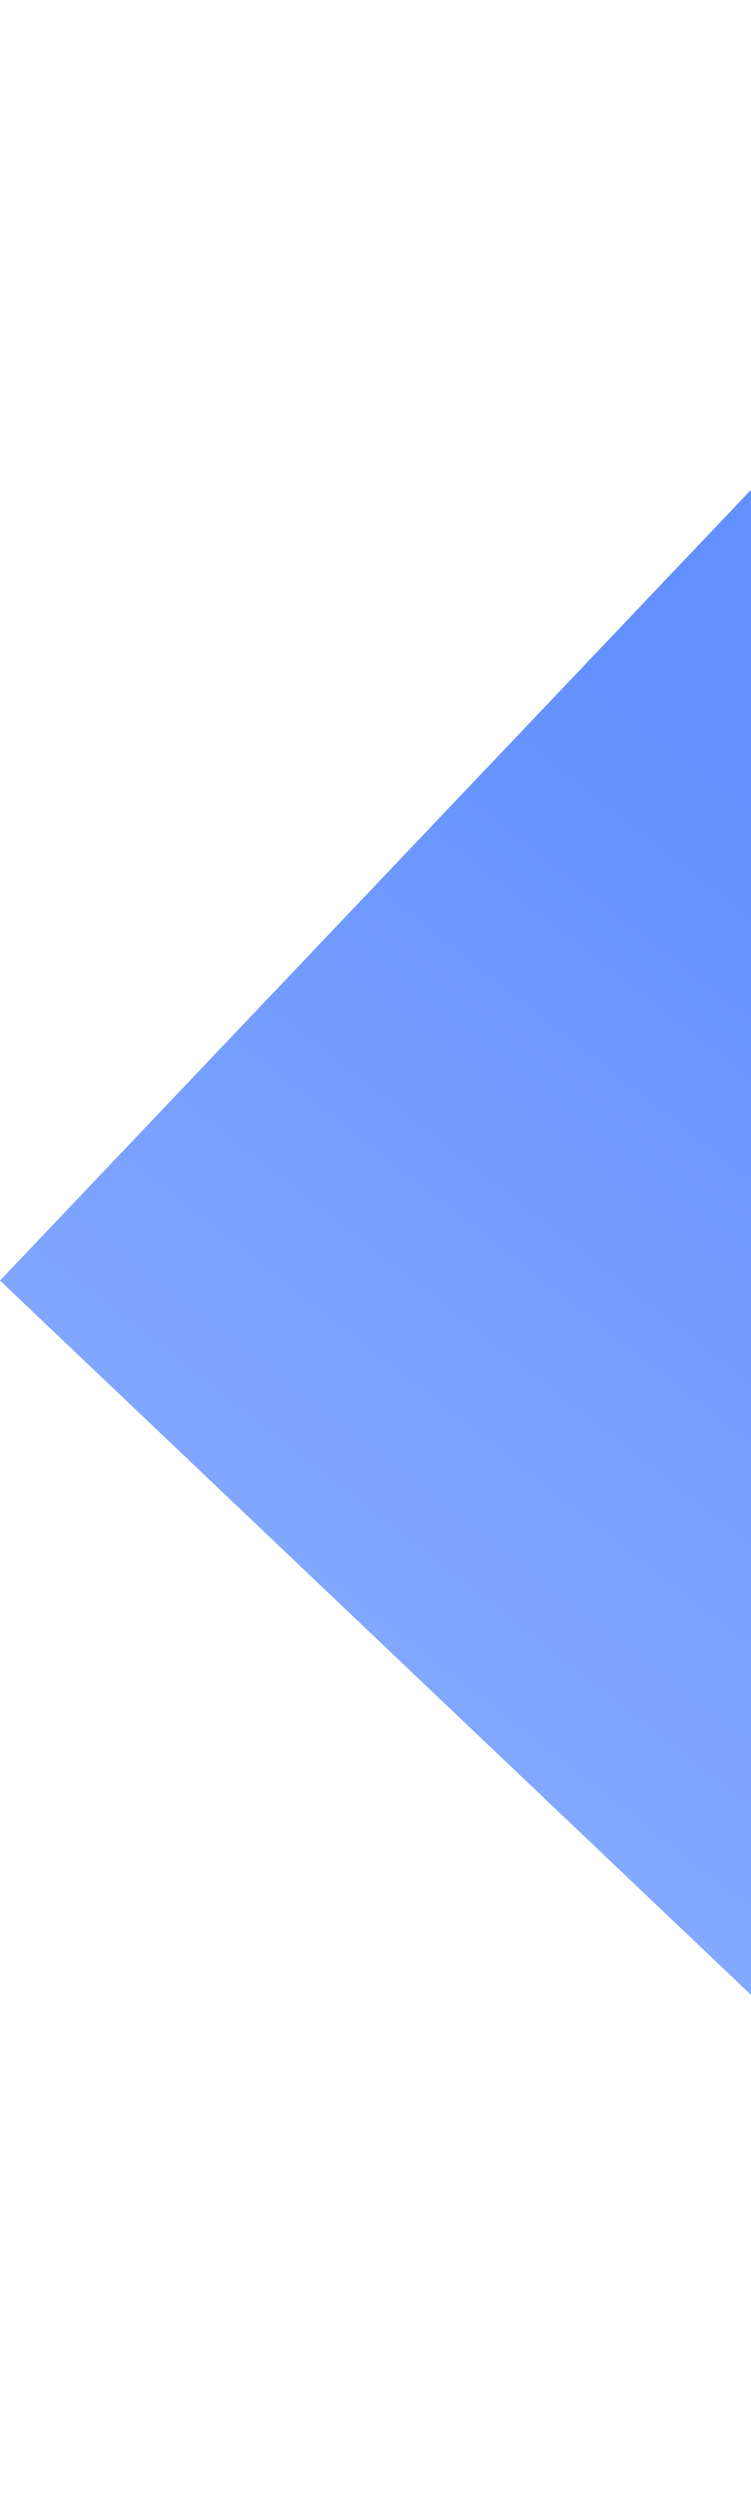 <?xml version="1.0" encoding="UTF-8"?>
<svg xmlns="http://www.w3.org/2000/svg" width="190" height="632" viewBox="0 0 190 632" fill="none">
  <path d="M631.428 307.697L307.697 0L0.001 323.73L323.732 631.427L631.428 307.697Z" fill="url(#paint0_linear_2612_17586)"></path>
  <defs>
    <linearGradient id="paint0_linear_2612_17586" x1="195.961" y1="191.319" x2="30.316" y2="403.529" gradientUnits="userSpaceOnUse">
      <stop stop-color="#6290FF"></stop>
      <stop offset="1" stop-color="#86AAFF"></stop>
    </linearGradient>
  </defs>
</svg>
